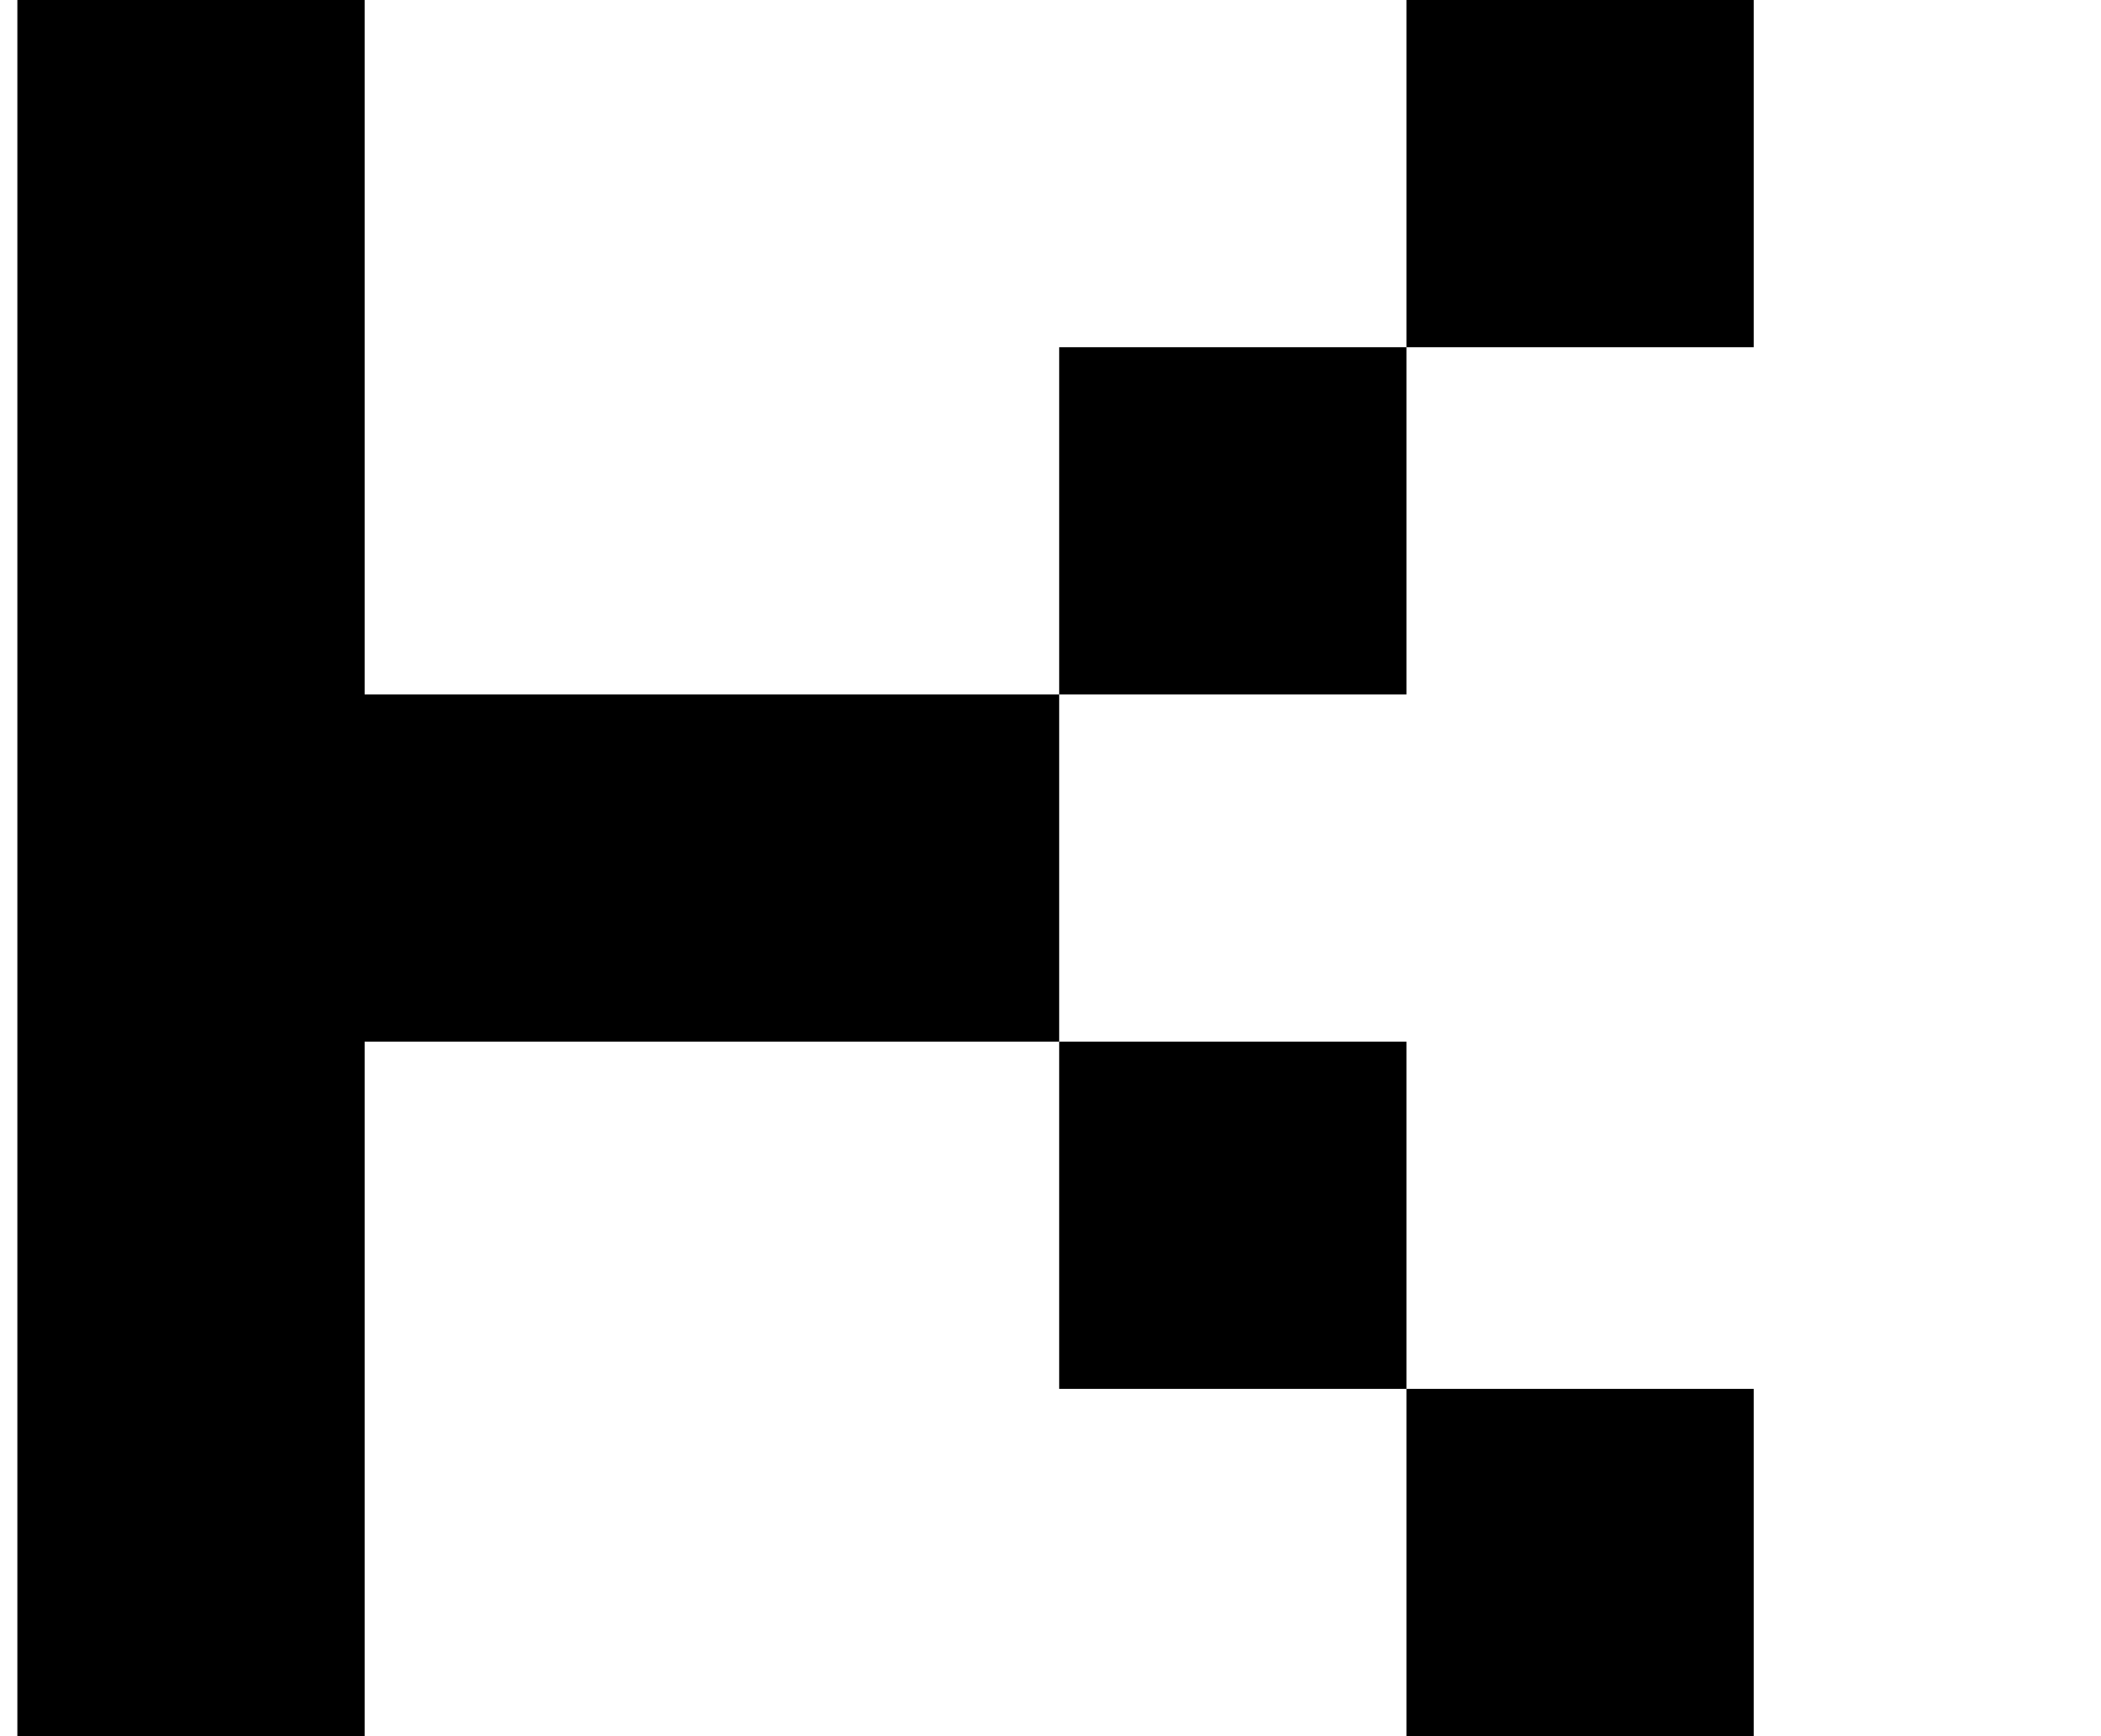 <?xml version="1.0" standalone="no"?>
<!DOCTYPE svg PUBLIC "-//W3C//DTD SVG 1.1//EN" "http://www.w3.org/Graphics/SVG/1.1/DTD/svg11.dtd" >
<svg xmlns="http://www.w3.org/2000/svg" xmlns:xlink="http://www.w3.org/1999/xlink" version="1.1" viewBox="-10 0 1210 1000">
   <path fill="currentColor"
d="M400 1400v-200v-200h200v200v200h-200zM800 1000v-200h200v200h-200zM0 1000v-200v-200v-200v-200v-200h200v200v200h200h200v200h200v200h-200v-200h-200h-200v200v200h-200zM600 400v-200h200v200h-200zM800 200v-200h200v200h-200z" />
</svg>
